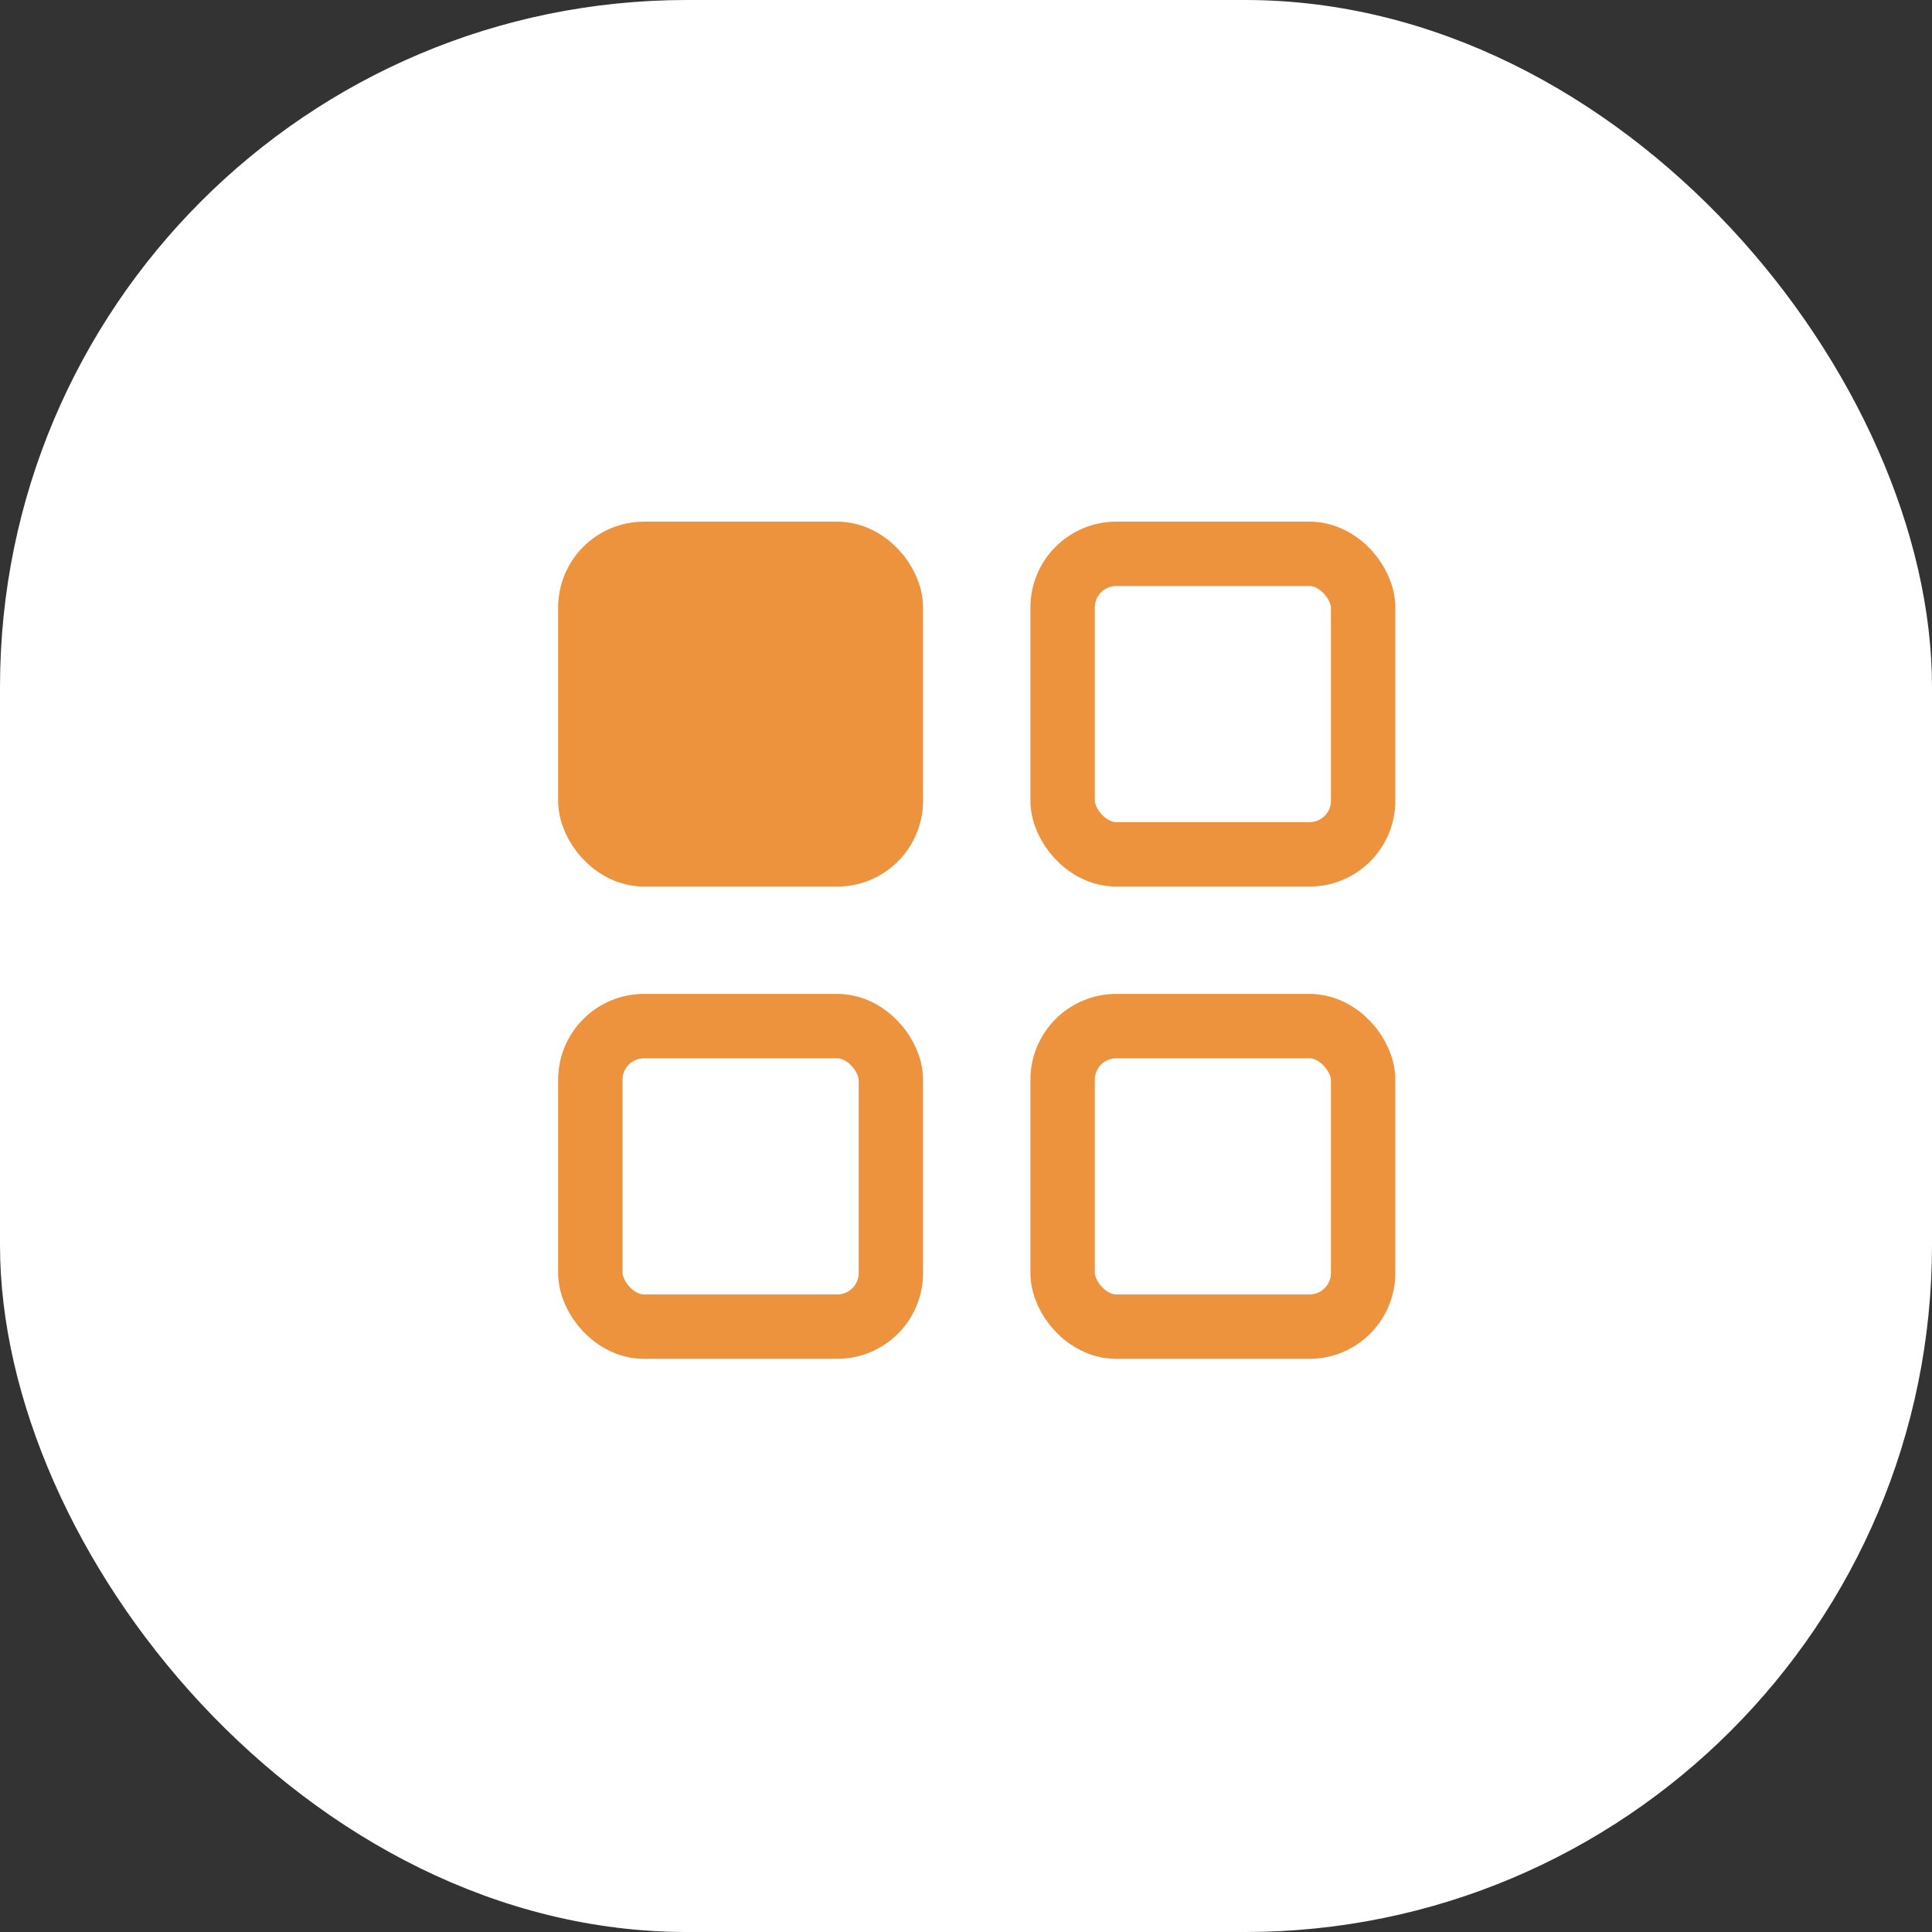 <?xml version="1.0" encoding="UTF-8"?> <svg xmlns="http://www.w3.org/2000/svg" width="45" height="45" viewBox="0 0 45 45" fill="none"><rect x="0" y="0" width="45" height="45" fill="#333333" stroke="none"/><rect width="45" height="45" rx="16" fill="white"></rect><g clip-path="url(#clip0_37_300)"><rect x="13.75" y="12.9" width="7" height="7" rx="1.25" fill="#EE933D" stroke="#EE933D" stroke-width="1.5"></rect><rect x="24.75" y="12.9" width="7" height="7" rx="1.25" stroke="#EE933D" stroke-width="1.5"></rect><rect x="24.75" y="23.9" width="7" height="7" rx="1.25" stroke="#EE933D" stroke-width="1.5"></rect><rect x="13.75" y="23.9" width="7" height="7" rx="1.25" stroke="#EE933D" stroke-width="1.5"></rect></g><defs><clipPath id="clip0_37_300"><rect width="24" height="24" fill="white" transform="translate(11 10.15)"></rect></clipPath></defs></svg> 